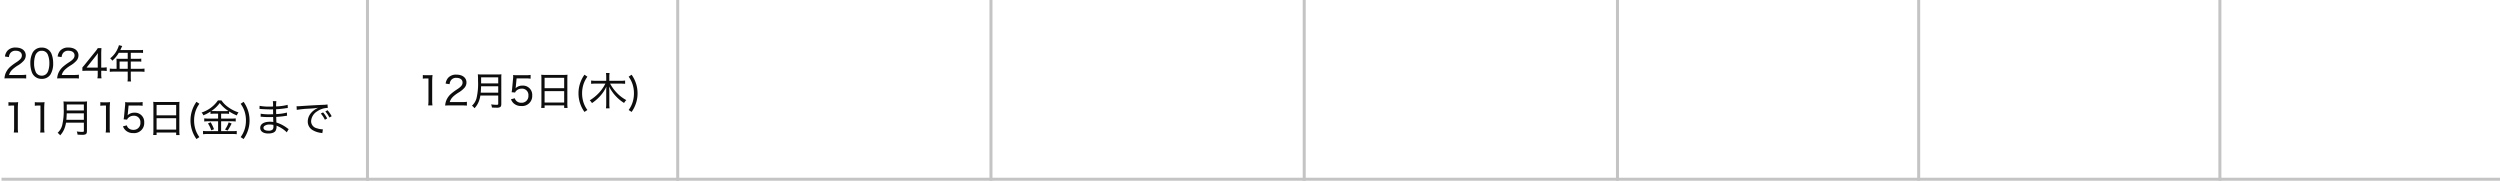 <svg xmlns="http://www.w3.org/2000/svg" xmlns:xlink="http://www.w3.org/1999/xlink" width="830" height="60" viewBox="0 0 830 60">
  <defs>
    <clipPath id="clip-path">
      <path id="パス_1000" data-name="パス 1000" d="M0,0H830V60H0Z" transform="translate(9273 3019)" fill="#fff"/>
    </clipPath>
  </defs>
  <g id="マスクグループ_66" data-name="マスクグループ 66" transform="translate(-9273 -3019)" clip-path="url(#clip-path)">
    <path id="パス_628" data-name="パス 628" d="M0,0V60" transform="translate(9395 3019)" fill="none" stroke="#c4c4c4" stroke-width="1"/>
    <path id="パス_618" data-name="パス 618" d="M0,0V60" transform="translate(9498 3019)" fill="none" stroke="#c4c4c4" stroke-width="1"/>
    <path id="パス_614" data-name="パス 614" d="M0,0V60" transform="translate(9602 3019)" fill="none" stroke="#c4c4c4" stroke-width="1"/>
    <path id="パス_612" data-name="パス 612" d="M0,0V60" transform="translate(9706 3019)" fill="none" stroke="#c4c4c4" stroke-width="1"/>
    <path id="パス_607" data-name="パス 607" d="M0,0V60" transform="translate(9810 3019)" fill="none" stroke="#c4c4c4" stroke-width="1"/>
    <path id="パス_608" data-name="パス 608" d="M0,0V60" transform="translate(9910 3019)" fill="none" stroke="#c4c4c4" stroke-width="1"/>
    <path id="パス_603" data-name="パス 603" d="M0,0V60" transform="translate(10010 3019)" fill="none" stroke="#c4c4c4" stroke-width="1"/>
    <path id="パス_1010" data-name="パス 1010" d="M6.253,0a16.808,16.808,0,0,1,1.7.065V-1.2a12.005,12.005,0,0,1-1.677.091H2.262c.338-1.157,1-1.9,2.717-3.042A8.314,8.314,0,0,0,7.2-5.915,2.669,2.669,0,0,0,7.813-7.6c0-1.586-1.313-2.613-3.341-2.613a3.48,3.48,0,0,0-2.73,1.04A3.672,3.672,0,0,0,.9-7.241l1.313.195a2.8,2.8,0,0,1,.442-1.287,2.068,2.068,0,0,1,1.833-.819c1.235,0,2.028.6,2.028,1.547,0,.78-.429,1.339-1.664,2.171A18.506,18.506,0,0,0,2.821-3.965,5.945,5.945,0,0,0,1.105-1.638,5.733,5.733,0,0,0,.741.052,13.34,13.34,0,0,1,2.249,0ZM13.1.182a3.347,3.347,0,0,0,2.886-1.4,6.932,6.932,0,0,0,.923-3.783,8.638,8.638,0,0,0-.507-3.016,3.407,3.407,0,0,0-.793-1.222A3.4,3.4,0,0,0,13.13-10.2,3.33,3.33,0,0,0,10.1-8.541a7.45,7.45,0,0,0-.767,3.549A8.647,8.647,0,0,0,9.841-2,3.3,3.3,0,0,0,10.634-.78,3.361,3.361,0,0,0,13.1.182Zm0-9.321a2.1,2.1,0,0,1,1.989,1.17,7.261,7.261,0,0,1,.559,2.951,7.809,7.809,0,0,1-.377,2.509,2.577,2.577,0,0,1-.611,1.027,2.107,2.107,0,0,1-1.547.6A2.137,2.137,0,0,1,11.18-1.976a6.8,6.8,0,0,1-.6-3,8.173,8.173,0,0,1,.377-2.535,2.555,2.555,0,0,1,.572-.962A1.963,1.963,0,0,1,13.1-9.139ZM23.751,0a16.808,16.808,0,0,1,1.7.065V-1.2a12.005,12.005,0,0,1-1.677.091H19.76c.338-1.157,1-1.9,2.717-3.042A8.314,8.314,0,0,0,24.7-5.915a2.669,2.669,0,0,0,.611-1.69c0-1.586-1.313-2.613-3.341-2.613a3.48,3.48,0,0,0-2.73,1.04,3.672,3.672,0,0,0-.845,1.937l1.313.195a2.8,2.8,0,0,1,.442-1.287,2.068,2.068,0,0,1,1.833-.819c1.235,0,2.028.6,2.028,1.547,0,.78-.429,1.339-1.664,2.171a18.506,18.506,0,0,0-2.028,1.469A5.945,5.945,0,0,0,18.6-1.638a5.733,5.733,0,0,0-.364,1.69A13.34,13.34,0,0,1,19.747,0Zm2.86-2.457c.455-.039.832-.052,1.573-.052h3.523v1.066A6.668,6.668,0,0,1,31.59,0h1.378a7.571,7.571,0,0,1-.1-1.43V-2.509h.481a8.787,8.787,0,0,1,1.339.091V-3.653a8.9,8.9,0,0,1-1.339.091h-.481V-7.826a21.865,21.865,0,0,1,.078-2.2H31.733a10.857,10.857,0,0,1-.988,1.352l-3.237,4c-.312.4-.6.728-.9,1.066Zm5.1-1.092H27.989l2.847-3.588a14.747,14.747,0,0,0,.936-1.248c-.052.637-.065,1.027-.065,1.716Zm6.253.39h-.9a9.714,9.714,0,0,1-1.352-.078v1.092a10.114,10.114,0,0,1,1.352-.078h4.6V-.234a6.508,6.508,0,0,1-.078,1.274H42.77a6.419,6.419,0,0,1-.091-1.261v-2h3.2a10.114,10.114,0,0,1,1.352.078V-3.237a9.584,9.584,0,0,1-1.352.078h-3.2V-5.577h2.3a9.834,9.834,0,0,1,1.183.052V-6.539a7.632,7.632,0,0,1-1.209.065H42.679v-2h2.86a7.733,7.733,0,0,1,1.209.065V-9.438a7.435,7.435,0,0,1-1.209.065H39.208c.065-.143.065-.143.169-.377.208-.455.208-.455.286-.611s.1-.221.169-.364L38.74-11a5.492,5.492,0,0,1-.325.949,8.445,8.445,0,0,1-2.587,3.432,2.317,2.317,0,0,1,.715.78A10.44,10.44,0,0,0,38.7-8.476h2.964v2H38.844c-.364,0-.65-.013-.923-.039a7.03,7.03,0,0,1,.039.767Zm1,0V-5.577h2.7v2.418ZM2.067,9.121a8.945,8.945,0,0,1,1.2-.078h.676v7.423A9.08,9.08,0,0,1,3.835,18H5.278a9.18,9.18,0,0,1-.1-1.534v-6.4a20.937,20.937,0,0,1,.117-2.158,8.165,8.165,0,0,1-1.157.065H3.211a7.142,7.142,0,0,1-1.144-.065Zm8.749,0a8.945,8.945,0,0,1,1.2-.078h.676v7.423a9.081,9.081,0,0,1-.1,1.534h1.443a9.18,9.18,0,0,1-.1-1.534v-6.4a20.937,20.937,0,0,1,.117-2.158,8.165,8.165,0,0,1-1.157.065H11.96a7.142,7.142,0,0,1-1.144-.065Zm16.289,5.6v2.691c0,.312-.091.377-.533.377a11.622,11.622,0,0,1-1.82-.143,4.3,4.3,0,0,1,.26,1.053c.65.039,1.053.052,1.43.052a2.479,2.479,0,0,0,1.287-.195c.273-.182.39-.481.39-1.04V9.043a11.857,11.857,0,0,1,.052-1.378,10.728,10.728,0,0,1-1.391.065H21.736a11.711,11.711,0,0,1-1.4-.065A20.63,20.63,0,0,1,20.4,9.823a20.926,20.926,0,0,1-.507,5.811,5.215,5.215,0,0,1-1.508,2.47,3.431,3.431,0,0,1,.845.832,6.86,6.86,0,0,0,1.456-2.34,9.355,9.355,0,0,0,.494-1.872Zm-5.811-.949c.078-1.014.117-1.612.117-2.145H27.1v2.145Zm.13-3.094v-2H27.1v2Zm11.141-1.56a8.945,8.945,0,0,1,1.2-.078h.676v7.423a9.081,9.081,0,0,1-.1,1.534h1.443a9.18,9.18,0,0,1-.1-1.534v-6.4a20.937,20.937,0,0,1,.117-2.158,8.165,8.165,0,0,1-1.157.065h-.923a7.142,7.142,0,0,1-1.144-.065Zm9.386-.091h3.055a9.9,9.9,0,0,1,1.6.1V7.873a9.275,9.275,0,0,1-1.612.1H42.185a9.141,9.141,0,0,1-1.391-.065c.026.4.026.416.026.455a5.426,5.426,0,0,1-.052.884l-.286,3.016a11.121,11.121,0,0,1-.182,1.352l1.157.1a1.417,1.417,0,0,1,.351-.546,2.511,2.511,0,0,1,1.768-.741,2.109,2.109,0,0,1,2.3,2.288,2.235,2.235,0,0,1-2.353,2.392,2.309,2.309,0,0,1-1.768-.728,2.112,2.112,0,0,1-.4-.767l-1.274.338a3.779,3.779,0,0,0,.819,1.274,3.576,3.576,0,0,0,2.613.962,3.332,3.332,0,0,0,3.627-3.523,3.071,3.071,0,0,0-3.276-3.25,3.139,3.139,0,0,0-2.262.884,2.673,2.673,0,0,0,.091-.585Zm8.242,8.359a11.188,11.188,0,0,1-.078,1.443h1.131V18h6.5v.832h1.131a10.989,10.989,0,0,1-.078-1.456V9.043a8.86,8.86,0,0,1,.065-1.235,9.723,9.723,0,0,1-1.365.065H51.545a11.037,11.037,0,0,1-1.417-.065,12.829,12.829,0,0,1,.065,1.313Zm1.053-8.554h6.5v3.458h-6.5Zm0,4.42h6.5v3.783h-6.5Zm14.209,6.266a9.152,9.152,0,0,1-1.326-2.613,10.142,10.142,0,0,1,0-5.837,9.152,9.152,0,0,1,1.326-2.613l-.975-.65A10.627,10.627,0,0,0,63.1,10.46a10.677,10.677,0,0,0,0,7.046,10.411,10.411,0,0,0,1.378,2.652Zm6.214-7.774v1.625H68.38a8.628,8.628,0,0,1-1.313-.078v1.053a9.566,9.566,0,0,1,1.3-.078h3.3v3.276H68.185a12.687,12.687,0,0,1-1.521-.078v1.105a12,12,0,0,1,1.534-.091h8.19a10.114,10.114,0,0,1,1.469.091V17.467a11.127,11.127,0,0,1-1.456.078H72.67V14.269h3.523a9.312,9.312,0,0,1,1.326.078V13.294a8.282,8.282,0,0,1-1.313.078H72.67V11.747h1.417a7.713,7.713,0,0,1,1.222.065V10.98a14.062,14.062,0,0,0,2.561,1.339,4.523,4.523,0,0,1,.572-1,11.784,11.784,0,0,1-3.419-1.742,8.495,8.495,0,0,1-2.236-2.249h-1.17a10.464,10.464,0,0,1-5.434,4.03,3.094,3.094,0,0,1,.6.923,12.823,12.823,0,0,0,2.366-1.248v.78a8.31,8.31,0,0,1,1.235-.065Zm-1.313-.858c-.416,0-.624-.013-.936-.026A10.82,10.82,0,0,0,72.215,8.2,11.344,11.344,0,0,0,75.1,10.85a9.937,9.937,0,0,1-1,.039Zm-2.054,4.1a9.246,9.246,0,0,1,1.1,2.275l.91-.364a15.146,15.146,0,0,0-1.105-2.3Zm6.877-.364a8.773,8.773,0,0,1-1.222,2.392l.871.338a17.184,17.184,0,0,0,1.326-2.34Zm4.953,5.538a10.411,10.411,0,0,0,1.378-2.652,10.287,10.287,0,0,0,.6-3.523,10.394,10.394,0,0,0-.6-3.523,10.626,10.626,0,0,0-1.378-2.652l-.975.65a9.152,9.152,0,0,1,1.326,2.613,9.618,9.618,0,0,1,.429,2.912,9.7,9.7,0,0,1-.429,2.925,9.152,9.152,0,0,1-1.326,2.613Zm14.963-3.3c-.182-.1-.234-.156-.455-.3a11.668,11.668,0,0,0-3.614-1.885c-.026-.533-.026-.533-.065-1.859.676-.039,1.833-.143,2.34-.221,1-.143,1.04-.156,1.261-.169L94.51,11.37a16.517,16.517,0,0,1-3.562.507c-.013-.715-.026-.91-.026-1.612,1.183-.065,1.833-.13,2.951-.286a7.3,7.3,0,0,1,.936-.117l-.052-1.053a17.192,17.192,0,0,1-3.835.52,12.628,12.628,0,0,1,.091-1.755h-1.17a9.833,9.833,0,0,1,.065,1.794c-.39.013-.845.026-1.092.026a17.031,17.031,0,0,1-3.38-.26l-.013,1.053a1.062,1.062,0,0,1,.182-.013,2.239,2.239,0,0,1,.26.013c.923.065,2.353.13,3.133.13.247,0,.468,0,.91-.013,0,.208.013.338.026,1.625-.442.013-.832.026-1.131.026a16.381,16.381,0,0,1-3-.208l-.013,1.014H85.9c.078,0,.182,0,.338.013a22.3,22.3,0,0,0,2.236.1c.325,0,.78-.013,1.469-.026.039,1.339.039,1.339.065,1.651a7.783,7.783,0,0,0-1.144-.078c-2,0-3.211.767-3.211,2.041,0,1.144,1.027,1.859,2.665,1.859,1.235,0,2.106-.325,2.444-.923a2.792,2.792,0,0,0,.312-1.339,3.3,3.3,0,0,0-.013-.338,8.192,8.192,0,0,1,.754.338,9.7,9.7,0,0,1,2.652,1.872Zm-5.07-1.378s.013.338.013.442a1.532,1.532,0,0,1-.26,1.066,1.873,1.873,0,0,1-1.378.4c-1.04,0-1.664-.351-1.664-.949a.79.79,0,0,1,.208-.546,2.627,2.627,0,0,1,1.807-.546A5.108,5.108,0,0,1,90.025,15.478Zm7.761-5.005a36.516,36.516,0,0,1,4.277-.416,28.161,28.161,0,0,0,2.86-.286c-2.2.988-3.484,2.678-3.484,4.576a3.249,3.249,0,0,0,1.547,2.808,7.136,7.136,0,0,0,2.873.962,2.655,2.655,0,0,1,.416.078l.182-1.261a6.157,6.157,0,0,1-1.95-.338,2.414,2.414,0,0,1-1.963-2.353,4.142,4.142,0,0,1,2.067-3.315,6.263,6.263,0,0,1,3.315-1.1h.156l-.091-1.157a9.44,9.44,0,0,1-1.521.13c-2.145.091-5.707.3-7.527.429-.4.026-.572.039-.754.039l-.468-.013Zm7.982,1.222a9.074,9.074,0,0,1,1.352,2.054l.767-.429a10.173,10.173,0,0,0-1.365-2.015Zm1.508-.7a9.527,9.527,0,0,1,1.339,2.015l.754-.429A9.7,9.7,0,0,0,108,10.6Z" transform="translate(9273.741 3045)" fill="#0d0d0d"/>
    <path id="パス_1007" data-name="パス 1007" d="M-35.366-8.879a8.945,8.945,0,0,1,1.2-.078h.676v7.423A9.081,9.081,0,0,1-33.6,0h1.443a9.18,9.18,0,0,1-.1-1.534v-6.4a20.937,20.937,0,0,1,.117-2.158,8.165,8.165,0,0,1-1.157.065h-.923a7.142,7.142,0,0,1-1.144-.065ZM-22.431,0a16.808,16.808,0,0,1,1.7.065V-1.2a12.005,12.005,0,0,1-1.677.091h-4.017c.338-1.157,1-1.9,2.717-3.042a8.314,8.314,0,0,0,2.223-1.768,2.669,2.669,0,0,0,.611-1.69c0-1.586-1.313-2.613-3.341-2.613a3.48,3.48,0,0,0-2.73,1.04,3.672,3.672,0,0,0-.845,1.937l1.313.195a2.8,2.8,0,0,1,.442-1.287A2.068,2.068,0,0,1-24.2-9.152c1.235,0,2.028.6,2.028,1.547,0,.78-.429,1.339-1.664,2.171a18.506,18.506,0,0,0-2.028,1.469,5.945,5.945,0,0,0-1.716,2.327,5.733,5.733,0,0,0-.364,1.69A13.34,13.34,0,0,1-26.435,0Zm12.1-3.276V-.585c0,.312-.091.377-.533.377a11.622,11.622,0,0,1-1.82-.143A4.3,4.3,0,0,1-12.421.7c.65.039,1.053.052,1.43.052A2.479,2.479,0,0,0-9.7.559c.273-.182.39-.481.39-1.04V-8.957a11.857,11.857,0,0,1,.052-1.378,10.728,10.728,0,0,1-1.391.065H-15.7a11.711,11.711,0,0,1-1.4-.065,20.63,20.63,0,0,1,.065,2.158,20.926,20.926,0,0,1-.507,5.811A5.215,5.215,0,0,1-19.051.1a3.431,3.431,0,0,1,.845.832A6.86,6.86,0,0,0-16.75-1.4a9.355,9.355,0,0,0,.494-1.872Zm-5.811-.949c.078-1.014.117-1.612.117-2.145h5.694v2.145Zm.13-3.094v-2h5.681v2ZM-4.231-8.97h3.055a9.9,9.9,0,0,1,1.6.1v-1.261a9.275,9.275,0,0,1-1.612.1H-4a9.141,9.141,0,0,1-1.391-.065c.026.4.026.416.026.455a5.426,5.426,0,0,1-.052.884L-5.7-5.733a11.12,11.12,0,0,1-.182,1.352l1.157.1a1.417,1.417,0,0,1,.351-.546,2.511,2.511,0,0,1,1.768-.741,2.109,2.109,0,0,1,2.3,2.288A2.235,2.235,0,0,1-2.658-.884a2.309,2.309,0,0,1-1.768-.728,2.112,2.112,0,0,1-.4-.767L-6.1-2.041A3.779,3.779,0,0,0-5.284-.767,3.576,3.576,0,0,0-2.671.195,3.332,3.332,0,0,0,.956-3.328,3.071,3.071,0,0,0-2.32-6.578a3.139,3.139,0,0,0-2.262.884,2.672,2.672,0,0,0,.091-.585ZM4.011-.611A11.188,11.188,0,0,1,3.933.832H5.064V0h6.5V.832h1.131a10.989,10.989,0,0,1-.078-1.456V-8.957a8.86,8.86,0,0,1,.065-1.235,9.723,9.723,0,0,1-1.365.065H5.363a11.037,11.037,0,0,1-1.417-.065,12.83,12.83,0,0,1,.065,1.313ZM5.064-9.165h6.5v3.458h-6.5Zm0,4.42h6.5V-.962h-6.5ZM19.273,1.521a9.152,9.152,0,0,1-1.326-2.613,9.765,9.765,0,0,1-.429-2.925,9.679,9.679,0,0,1,.429-2.912,9.152,9.152,0,0,1,1.326-2.613l-.975-.65A10.626,10.626,0,0,0,16.92-7.54a10.394,10.394,0,0,0-.6,3.523,10.34,10.34,0,0,0,.6,3.523A10.411,10.411,0,0,0,18.3,2.158ZM30.3-7.241a13.849,13.849,0,0,1,1.495.078v-1.1a9.133,9.133,0,0,1-1.495.091H26.553V-9.568a6.982,6.982,0,0,1,.091-1.2H25.435a7.086,7.086,0,0,1,.091,1.2v1.391H21.964a9.928,9.928,0,0,1-1.456-.091v1.1a13.365,13.365,0,0,1,1.469-.078h3.276A13.884,13.884,0,0,1,23.3-4.368a14.863,14.863,0,0,1-3.25,2.691,3.322,3.322,0,0,1,.741.91,14.969,14.969,0,0,0,2.431-2.041A12.265,12.265,0,0,0,25.59-6.266c-.039.416-.065,1.1-.065,1.612V-.572A10.575,10.575,0,0,1,25.435.962h1.209a10.268,10.268,0,0,1-.091-1.521V-4.667c0-.455-.026-1-.078-1.612A13.719,13.719,0,0,0,31.454-.806a3.712,3.712,0,0,1,.741-.962A12.505,12.505,0,0,1,28.932-4.29a13.822,13.822,0,0,1-2.119-2.951Zm3.653,9.4A10.411,10.411,0,0,0,35.327-.494a10.287,10.287,0,0,0,.6-3.523,10.394,10.394,0,0,0-.6-3.523,10.626,10.626,0,0,0-1.378-2.652l-.975.65A9.152,9.152,0,0,1,34.3-6.929a9.618,9.618,0,0,1,.429,2.912A9.7,9.7,0,0,1,34.3-1.092a9.152,9.152,0,0,1-1.326,2.613Z" transform="translate(9448.741 3054)" fill="#0d0d0d"/>
    <path id="パス_615" data-name="パス 615" d="M0,0H830" transform="translate(9273.5 3078.5)" fill="none" stroke="#c4c4c4" stroke-width="1"/>
  </g>
</svg>
